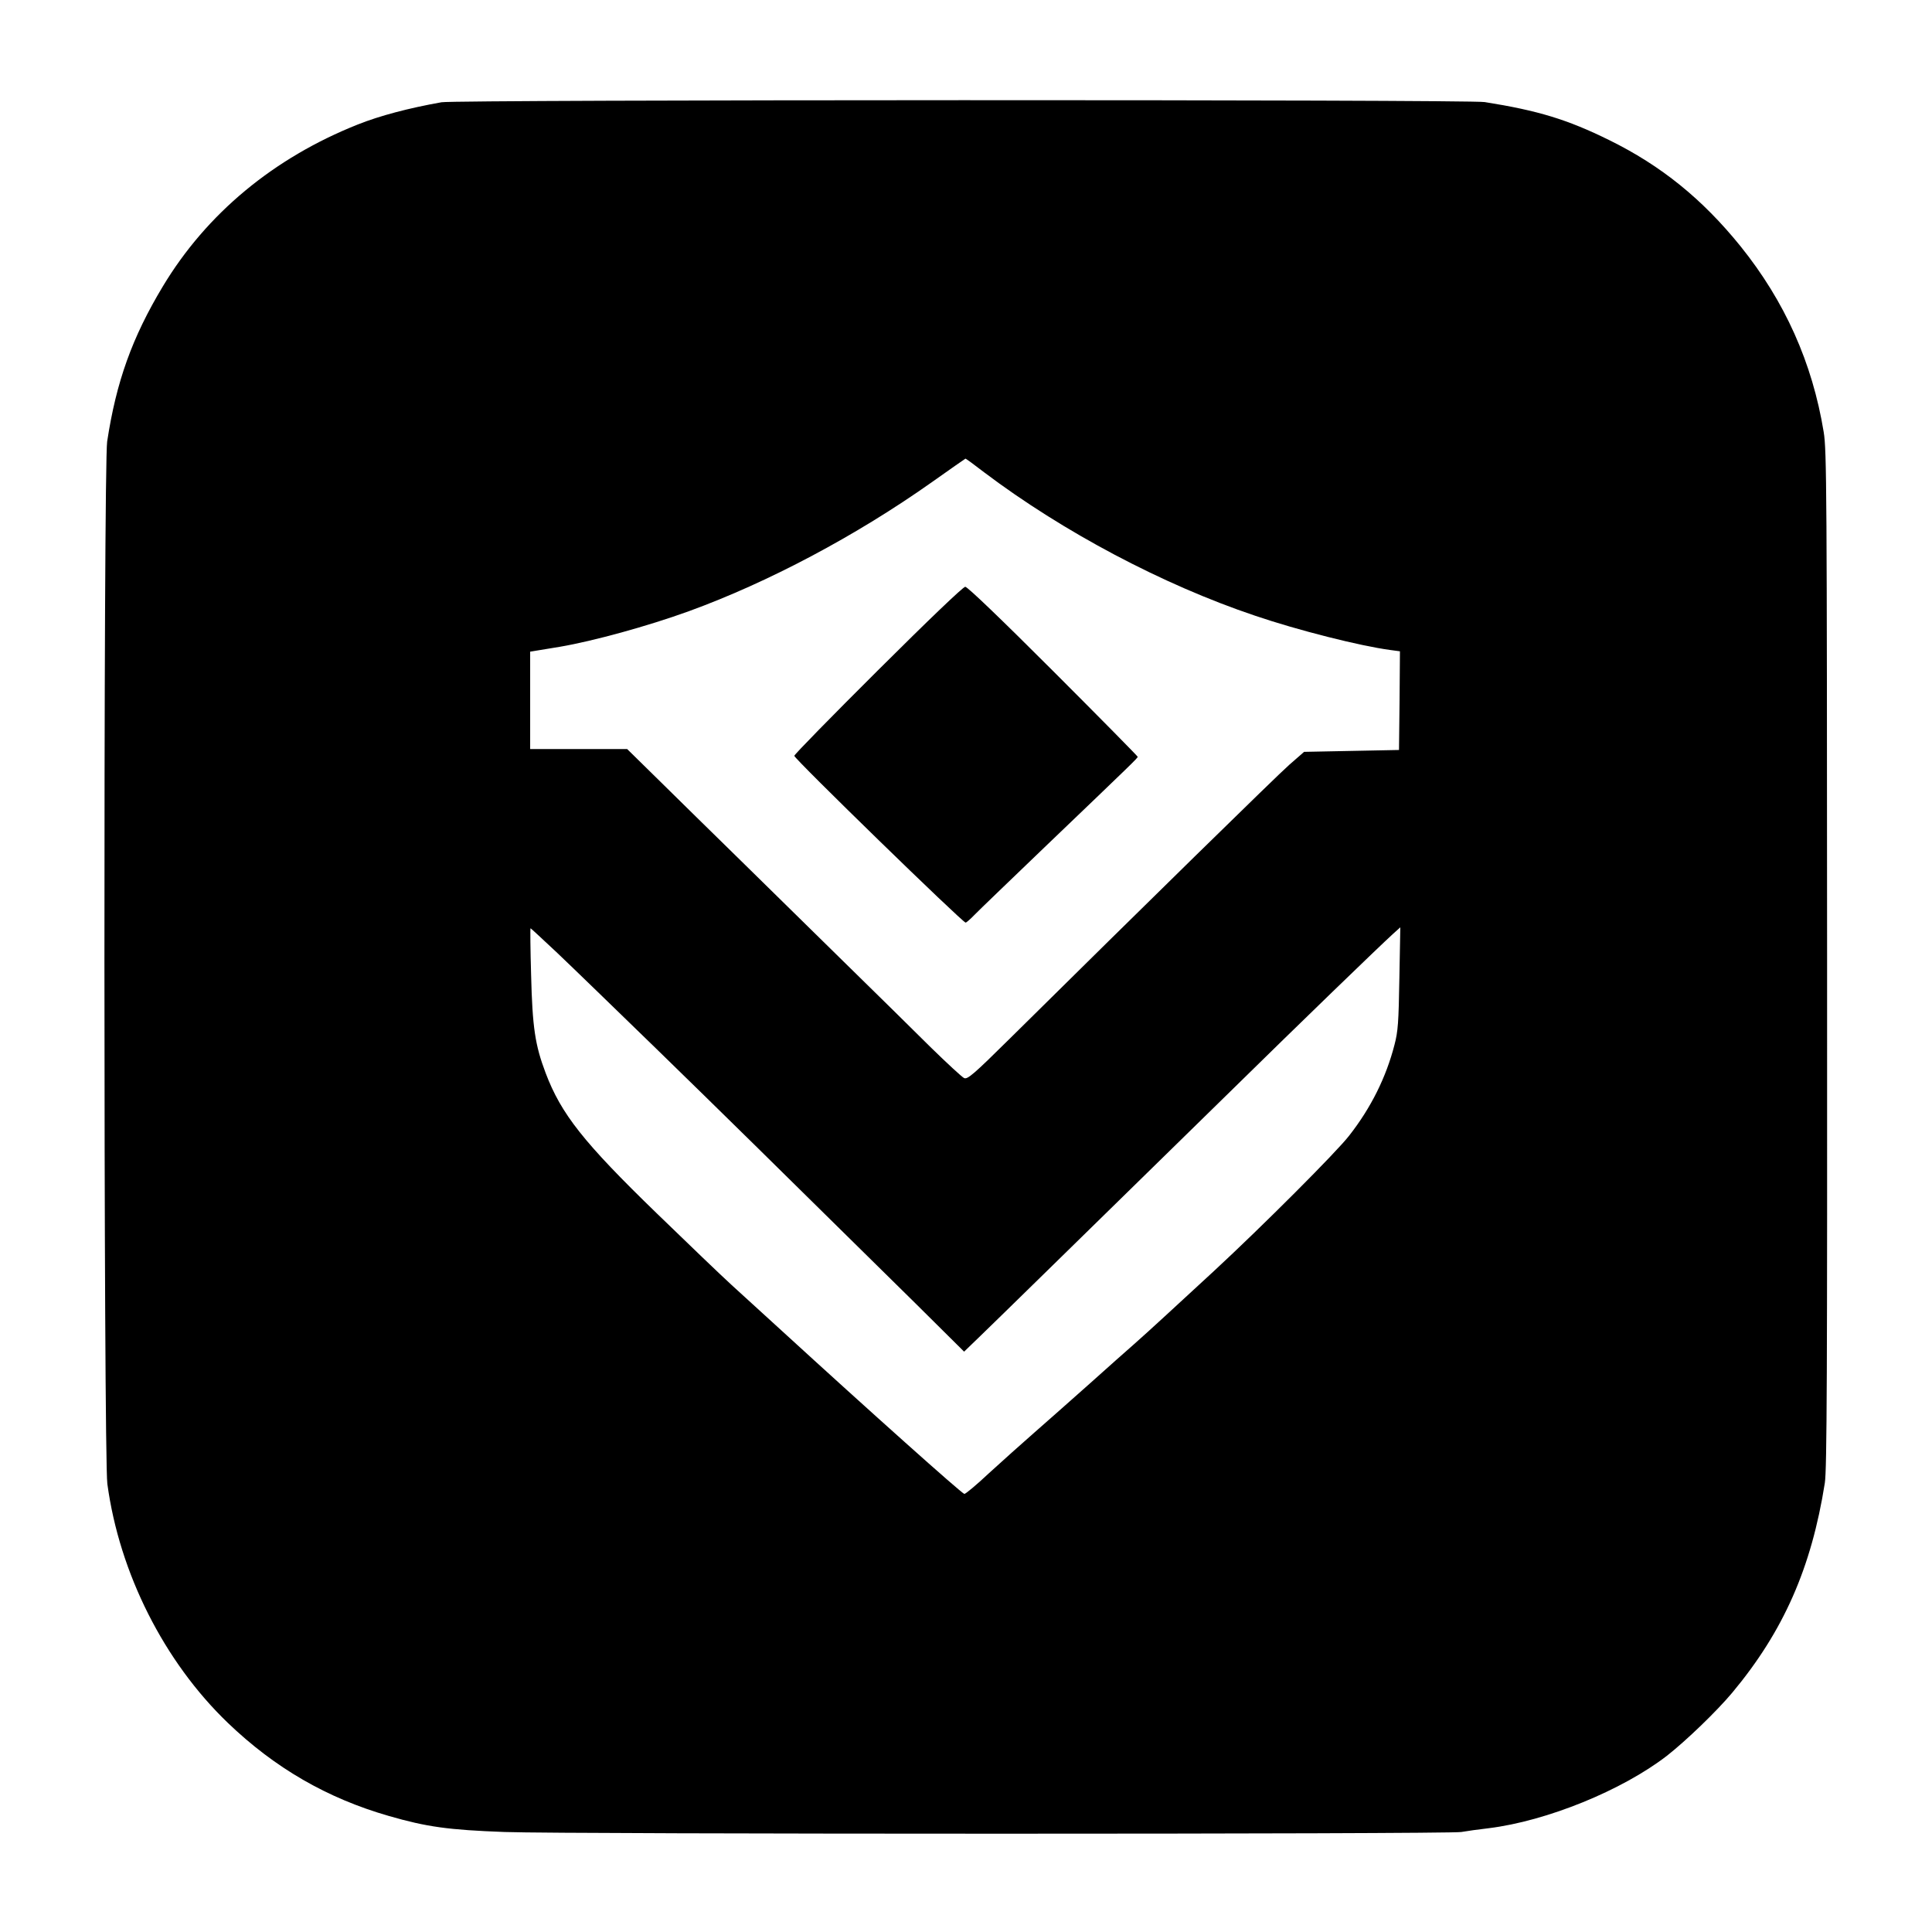 <?xml version="1.0" standalone="no"?>
<!DOCTYPE svg PUBLIC "-//W3C//DTD SVG 20010904//EN"
 "http://www.w3.org/TR/2001/REC-SVG-20010904/DTD/svg10.dtd">
<svg version="1.0" xmlns="http://www.w3.org/2000/svg"
 width="1024pt" height="1024pt" viewBox="0 0 1024 1024"
 preserveAspectRatio="xMidYMid meet">
<g transform="translate(0,1024) scale(0.1,-0.1)"
fill="#000000" stroke="none">
<path d="M2340 9698 c-174 -31 -326 -71 -444 -118 -445 -177 -801 -472 -1033
-858 -163 -271 -247 -506 -295 -822 -20 -129 -19 -5381 1 -5525 64 -473 301
-942 638 -1266 250 -240 527 -400 854 -494 201 -58 315 -74 614 -85 336 -12
5000 -12 5070 0 28 5 93 14 145 20 309 38 708 201 945 384 102 80 263 235 346
334 272 326 420 662 491 1112 11 70 13 575 12 2775 -1 2488 -2 2698 -18 2795
-60 367 -206 693 -441 985 -203 251 -421 427 -695 562 -223 110 -378 157 -661
202 -87 14 -5449 13 -5529 -1z m2877 -1962 c416 -314 946 -595 1434 -759 229
-78 559 -161 717 -182 l52 -7 -2 -261 -3 -262 -252 -5 -251 -5 -79 -69 c-68
-60 -763 -741 -1480 -1450 -194 -192 -225 -218 -243 -210 -11 5 -91 79 -178
164 -86 86 -287 283 -447 440 -159 156 -409 402 -555 545 -146 143 -342 335
-436 428 l-170 167 -257 0 -257 0 0 258 0 258 158 26 c176 30 464 109 682 188
421 153 887 400 1290 685 96 68 176 124 177 124 2 1 47 -32 100 -73z m-2262
-2548 c77 -73 313 -302 525 -508 349 -340 589 -576 1373 -1349 l257 -255 88
85 c77 74 519 507 1277 1249 446 438 820 799 908 880 l39 35 -5 -270 c-4 -234
-7 -281 -26 -353 -44 -171 -124 -333 -240 -481 -66 -86 -462 -482 -716 -717
-77 -71 -192 -177 -255 -235 -63 -58 -140 -128 -171 -155 -31 -27 -137 -121
-235 -209 -99 -88 -231 -205 -294 -260 -63 -55 -170 -151 -238 -213 -67 -63
-126 -112 -131 -110 -18 6 -498 435 -971 868 -88 80 -205 187 -262 239 -57 52
-235 223 -397 380 -388 376 -507 527 -589 744 -56 148 -70 241 -77 520 -4 136
-5 247 -3 247 2 0 66 -60 143 -132z"/>
<path d="M4654 6688 c-244 -243 -444 -447 -444 -454 0 -16 892 -884 908 -884
4 0 26 19 47 41 22 23 189 183 370 357 474 454 495 474 495 481 0 3 -201 207
-448 454 -273 273 -454 447 -466 447 -11 0 -192 -173 -462 -442z"/>
</g>
</svg>
